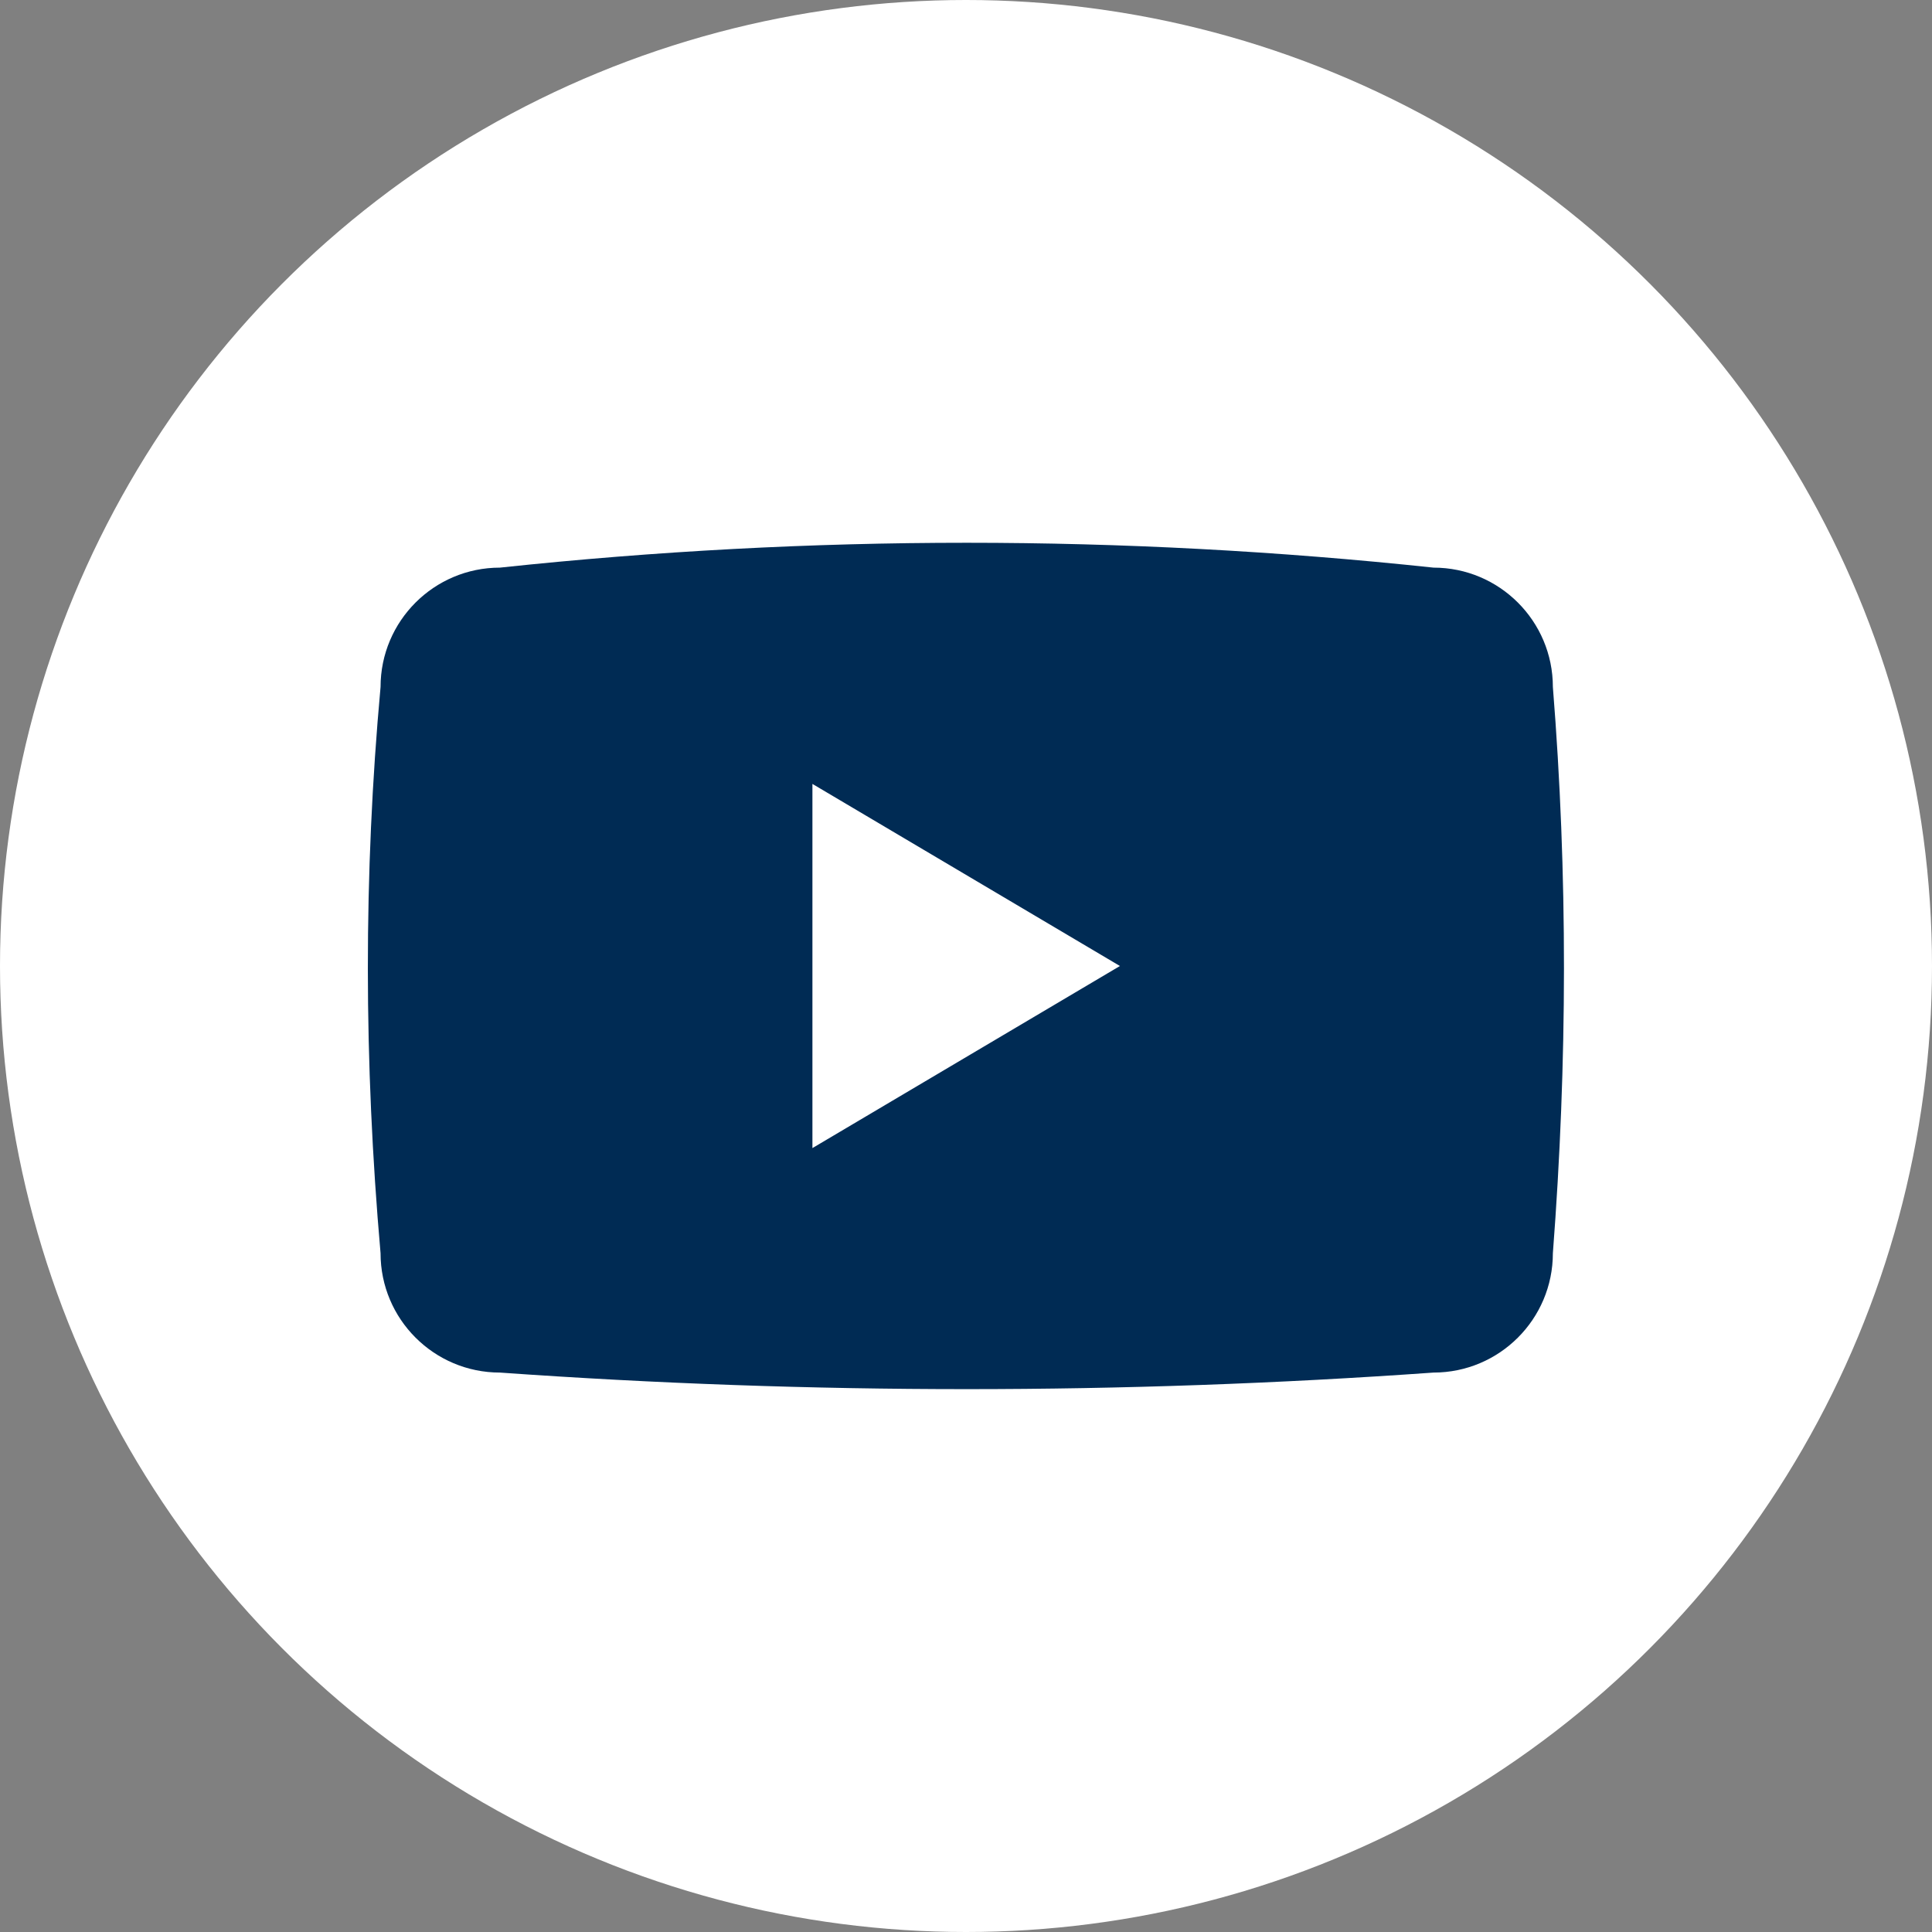 <?xml version="1.0" encoding="UTF-8"?>
<svg id="_レイヤー_2" data-name="レイヤー_2" xmlns="http://www.w3.org/2000/svg" viewBox="0 0 54.22 54.22">
  <rect x="0" y="0" width="54.22" height="54.22" fill="#808080" stroke="none"/>
  <defs>
    <style>
      .cls-1 {
        fill: #fff;
      }

      .cls-2 {
        fill: #002b54;
      }
    </style>
  </defs>
  <g id="_レイヤー_1-2" data-name="レイヤー_1">
    <g>
      <circle class="cls-1" cx="27.11" cy="27.11" r="27.11"/>
      <g>
        <path class="cls-2" d="M14.03,15.93c8.73-.93,17.47-.93,26.2,0,1.85,0,3.35,1.5,3.35,3.35.42,5.24.41,10.54,0,15.89,0,1.85-1.5,3.35-3.35,3.35-8.73.62-17.47.62-26.2,0-1.85,0-3.35-1.5-3.35-3.35-.47-5.35-.48-10.64,0-15.89,0-1.85,1.5-3.35,3.35-3.35Z"/>
        <polygon class="cls-1" points="22.8 22 31.43 27.11 22.8 32.22 22.8 22"/>
      </g>
    </g>
  </g>
</svg>